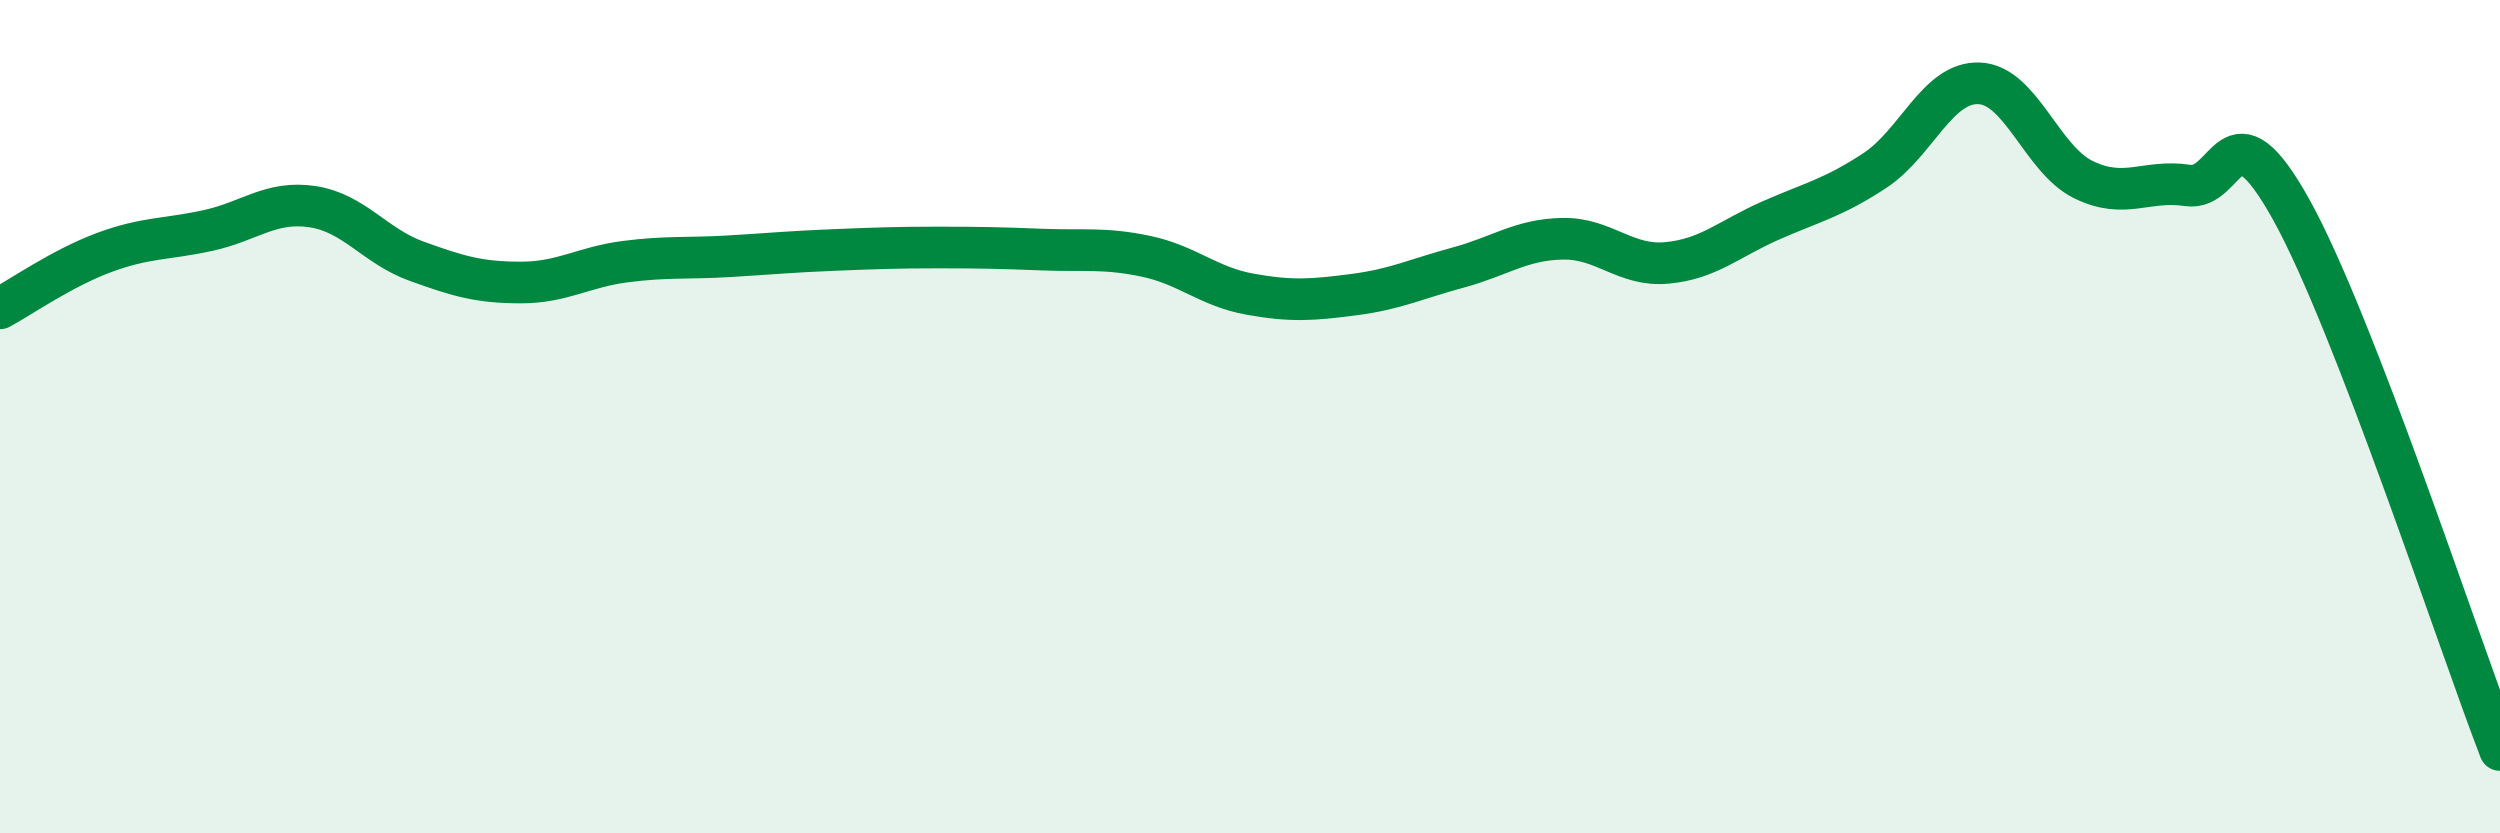 
    <svg width="60" height="20" viewBox="0 0 60 20" xmlns="http://www.w3.org/2000/svg">
      <path
        d="M 0,7.4 C 0.5,7.13 1.5,6.43 2.5,6.06 C 3.5,5.69 4,5.75 5,5.53 C 6,5.31 6.5,4.81 7.5,4.96 C 8.5,5.11 9,5.91 10,6.27 C 11,6.63 11.5,6.78 12.5,6.78 C 13.5,6.78 14,6.41 15,6.28 C 16,6.15 16.5,6.21 17.5,6.15 C 18.5,6.09 19,6.04 20,6 C 21,5.96 21.5,5.94 22.5,5.94 C 23.5,5.94 24,5.95 25,5.99 C 26,6.03 26.5,5.94 27.5,6.15 C 28.5,6.36 29,6.88 30,7.06 C 31,7.24 31.5,7.2 32.5,7.07 C 33.5,6.94 34,6.69 35,6.42 C 36,6.15 36.5,5.75 37.5,5.73 C 38.5,5.71 39,6.4 40,6.31 C 41,6.22 41.5,5.73 42.5,5.29 C 43.5,4.85 44,4.75 45,4.09 C 46,3.43 46.5,1.96 47.5,2 C 48.5,2.04 49,3.82 50,4.31 C 51,4.8 51.5,4.3 52.5,4.45 C 53.5,4.6 53.5,2.34 55,5.05 C 56.5,7.76 59,15.41 60,18L60 20L0 20Z"
        fill="#008740"
        opacity="0.1"
        stroke-linecap="round"
        stroke-linejoin="round"
      />
      <path
        d="M 0,7.4 C 0.5,7.13 1.5,6.43 2.5,6.06 C 3.5,5.69 4,5.75 5,5.53 C 6,5.31 6.5,4.81 7.5,4.96 C 8.5,5.11 9,5.91 10,6.27 C 11,6.63 11.5,6.78 12.5,6.78 C 13.5,6.78 14,6.41 15,6.28 C 16,6.15 16.5,6.21 17.5,6.15 C 18.5,6.09 19,6.04 20,6 C 21,5.96 21.5,5.94 22.5,5.94 C 23.5,5.94 24,5.95 25,5.99 C 26,6.03 26.5,5.94 27.5,6.15 C 28.5,6.36 29,6.88 30,7.06 C 31,7.24 31.5,7.2 32.5,7.07 C 33.5,6.94 34,6.69 35,6.42 C 36,6.15 36.5,5.75 37.5,5.73 C 38.5,5.71 39,6.4 40,6.31 C 41,6.22 41.5,5.73 42.5,5.29 C 43.5,4.85 44,4.75 45,4.09 C 46,3.43 46.5,1.96 47.5,2 C 48.5,2.04 49,3.82 50,4.31 C 51,4.8 51.5,4.3 52.5,4.45 C 53.5,4.6 53.5,2.34 55,5.05 C 56.5,7.76 59,15.41 60,18"
        stroke="#008740"
        stroke-width="1"
        fill="none"
        stroke-linecap="round"
        stroke-linejoin="round"
      />
    </svg>
  